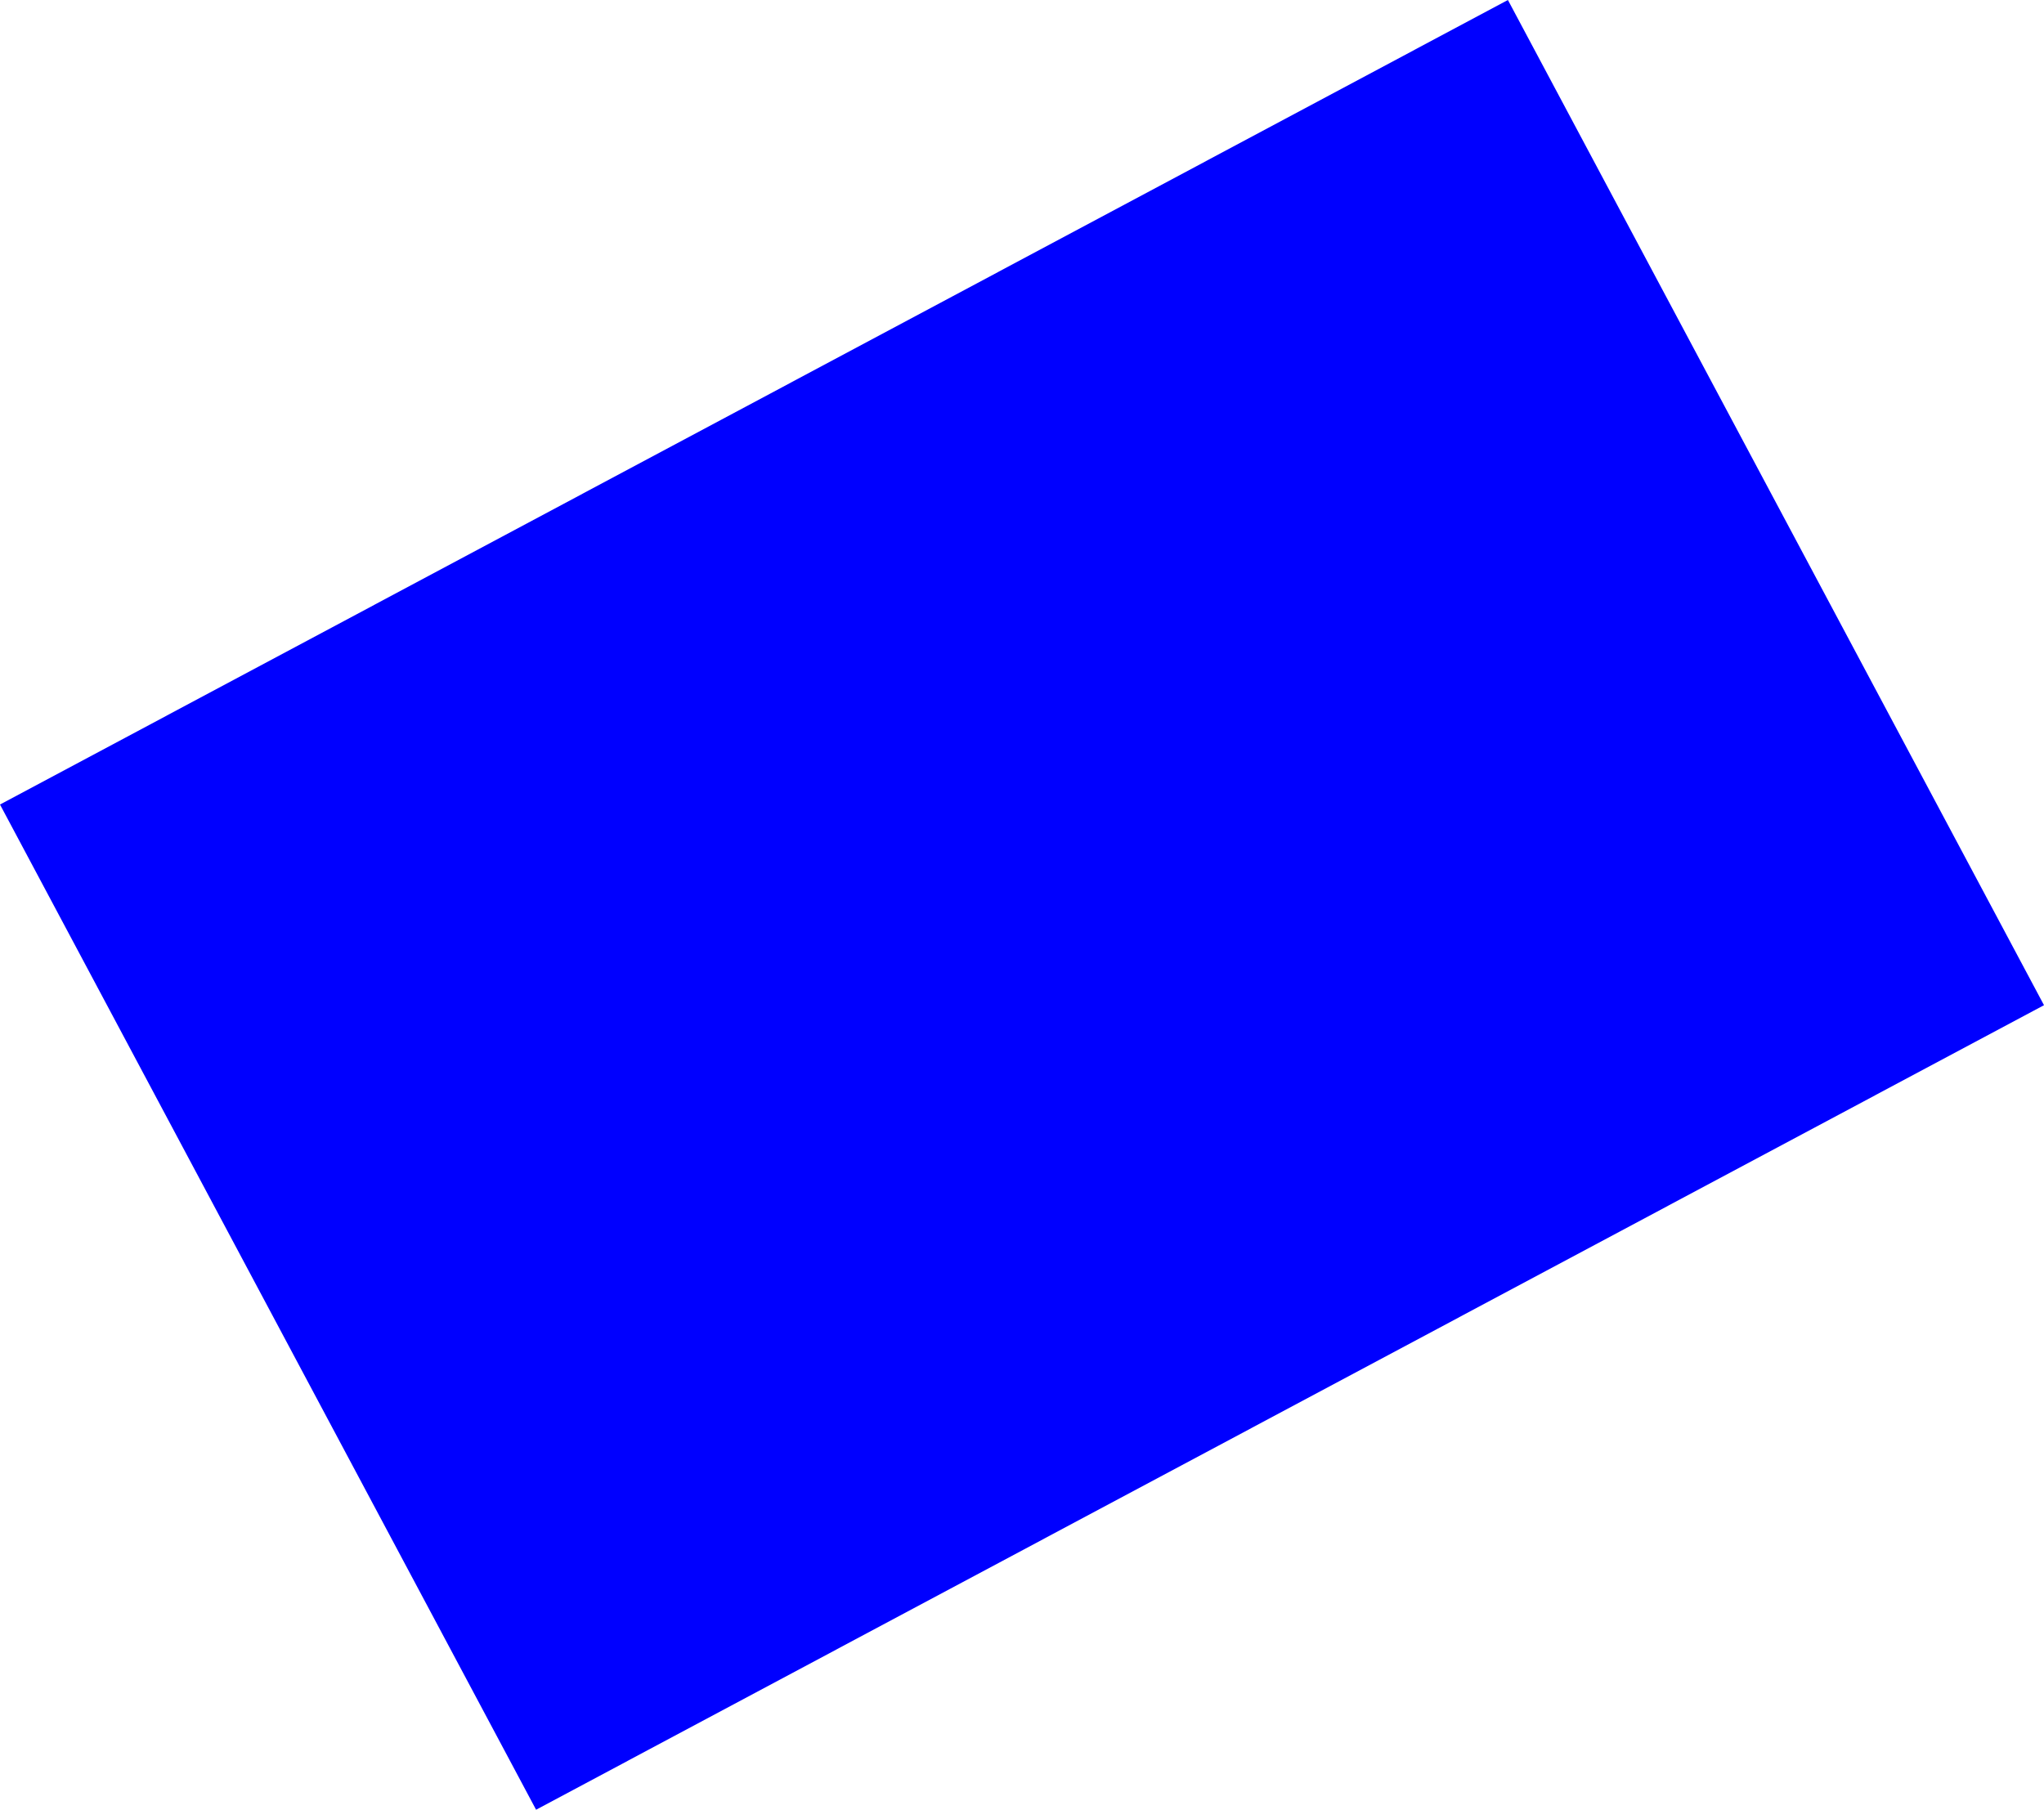 <?xml version="1.0" encoding="UTF-8" standalone="no"?>
<svg xmlns:xlink="http://www.w3.org/1999/xlink" height="92.0px" width="103.9px" xmlns="http://www.w3.org/2000/svg">
  <g transform="matrix(1.0, 0.0, 0.0, 1.0, -27.95, 169.4)">
    <path d="M131.85 -118.3 L55.2 -77.4 27.95 -128.5 104.6 -169.4 131.85 -118.3" fill="#0000ff" fill-rule="evenodd" stroke="none"/>
  </g>
</svg>
